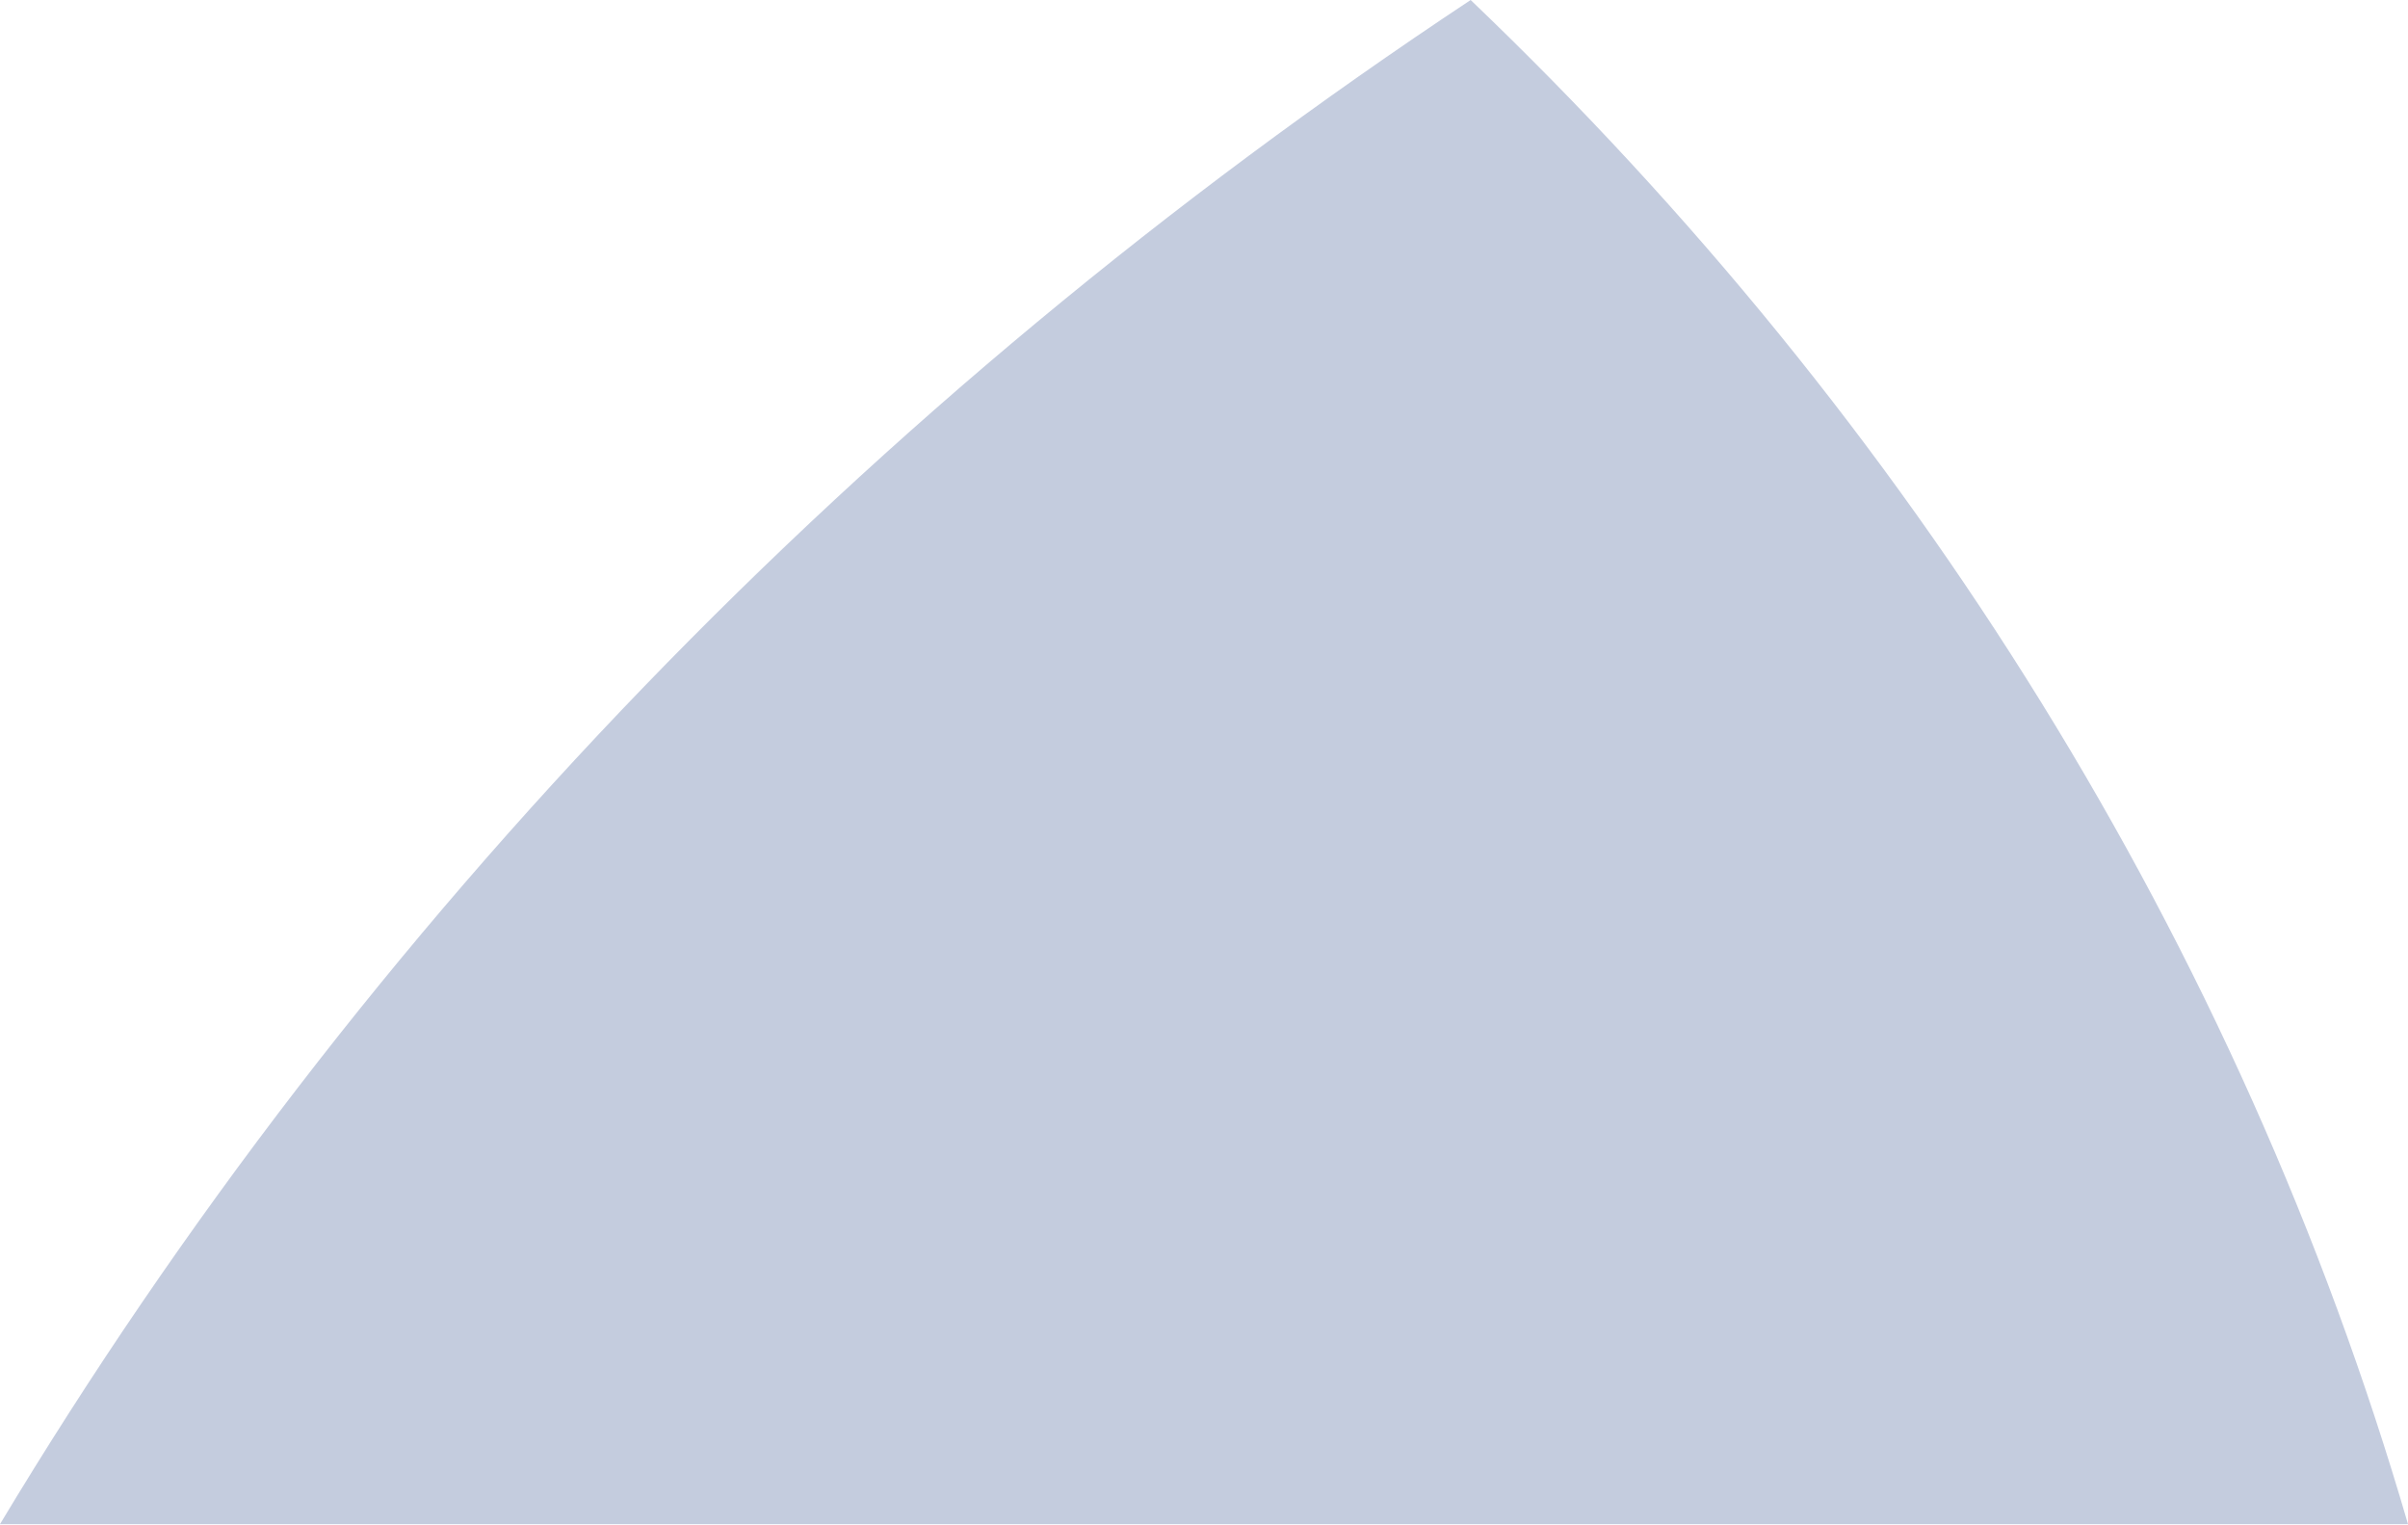 <svg width="796" height="504" viewBox="0 0 796 504" fill="none" xmlns="http://www.w3.org/2000/svg">
<path fill-rule="evenodd" clip-rule="evenodd" d="M486.143 0C286.148 132.498 119.599 304.686 0 503.745L796 503.745C740.113 311.873 631.93 139.363 486.143 0Z" fill="#C4CCDE"/>
</svg>
